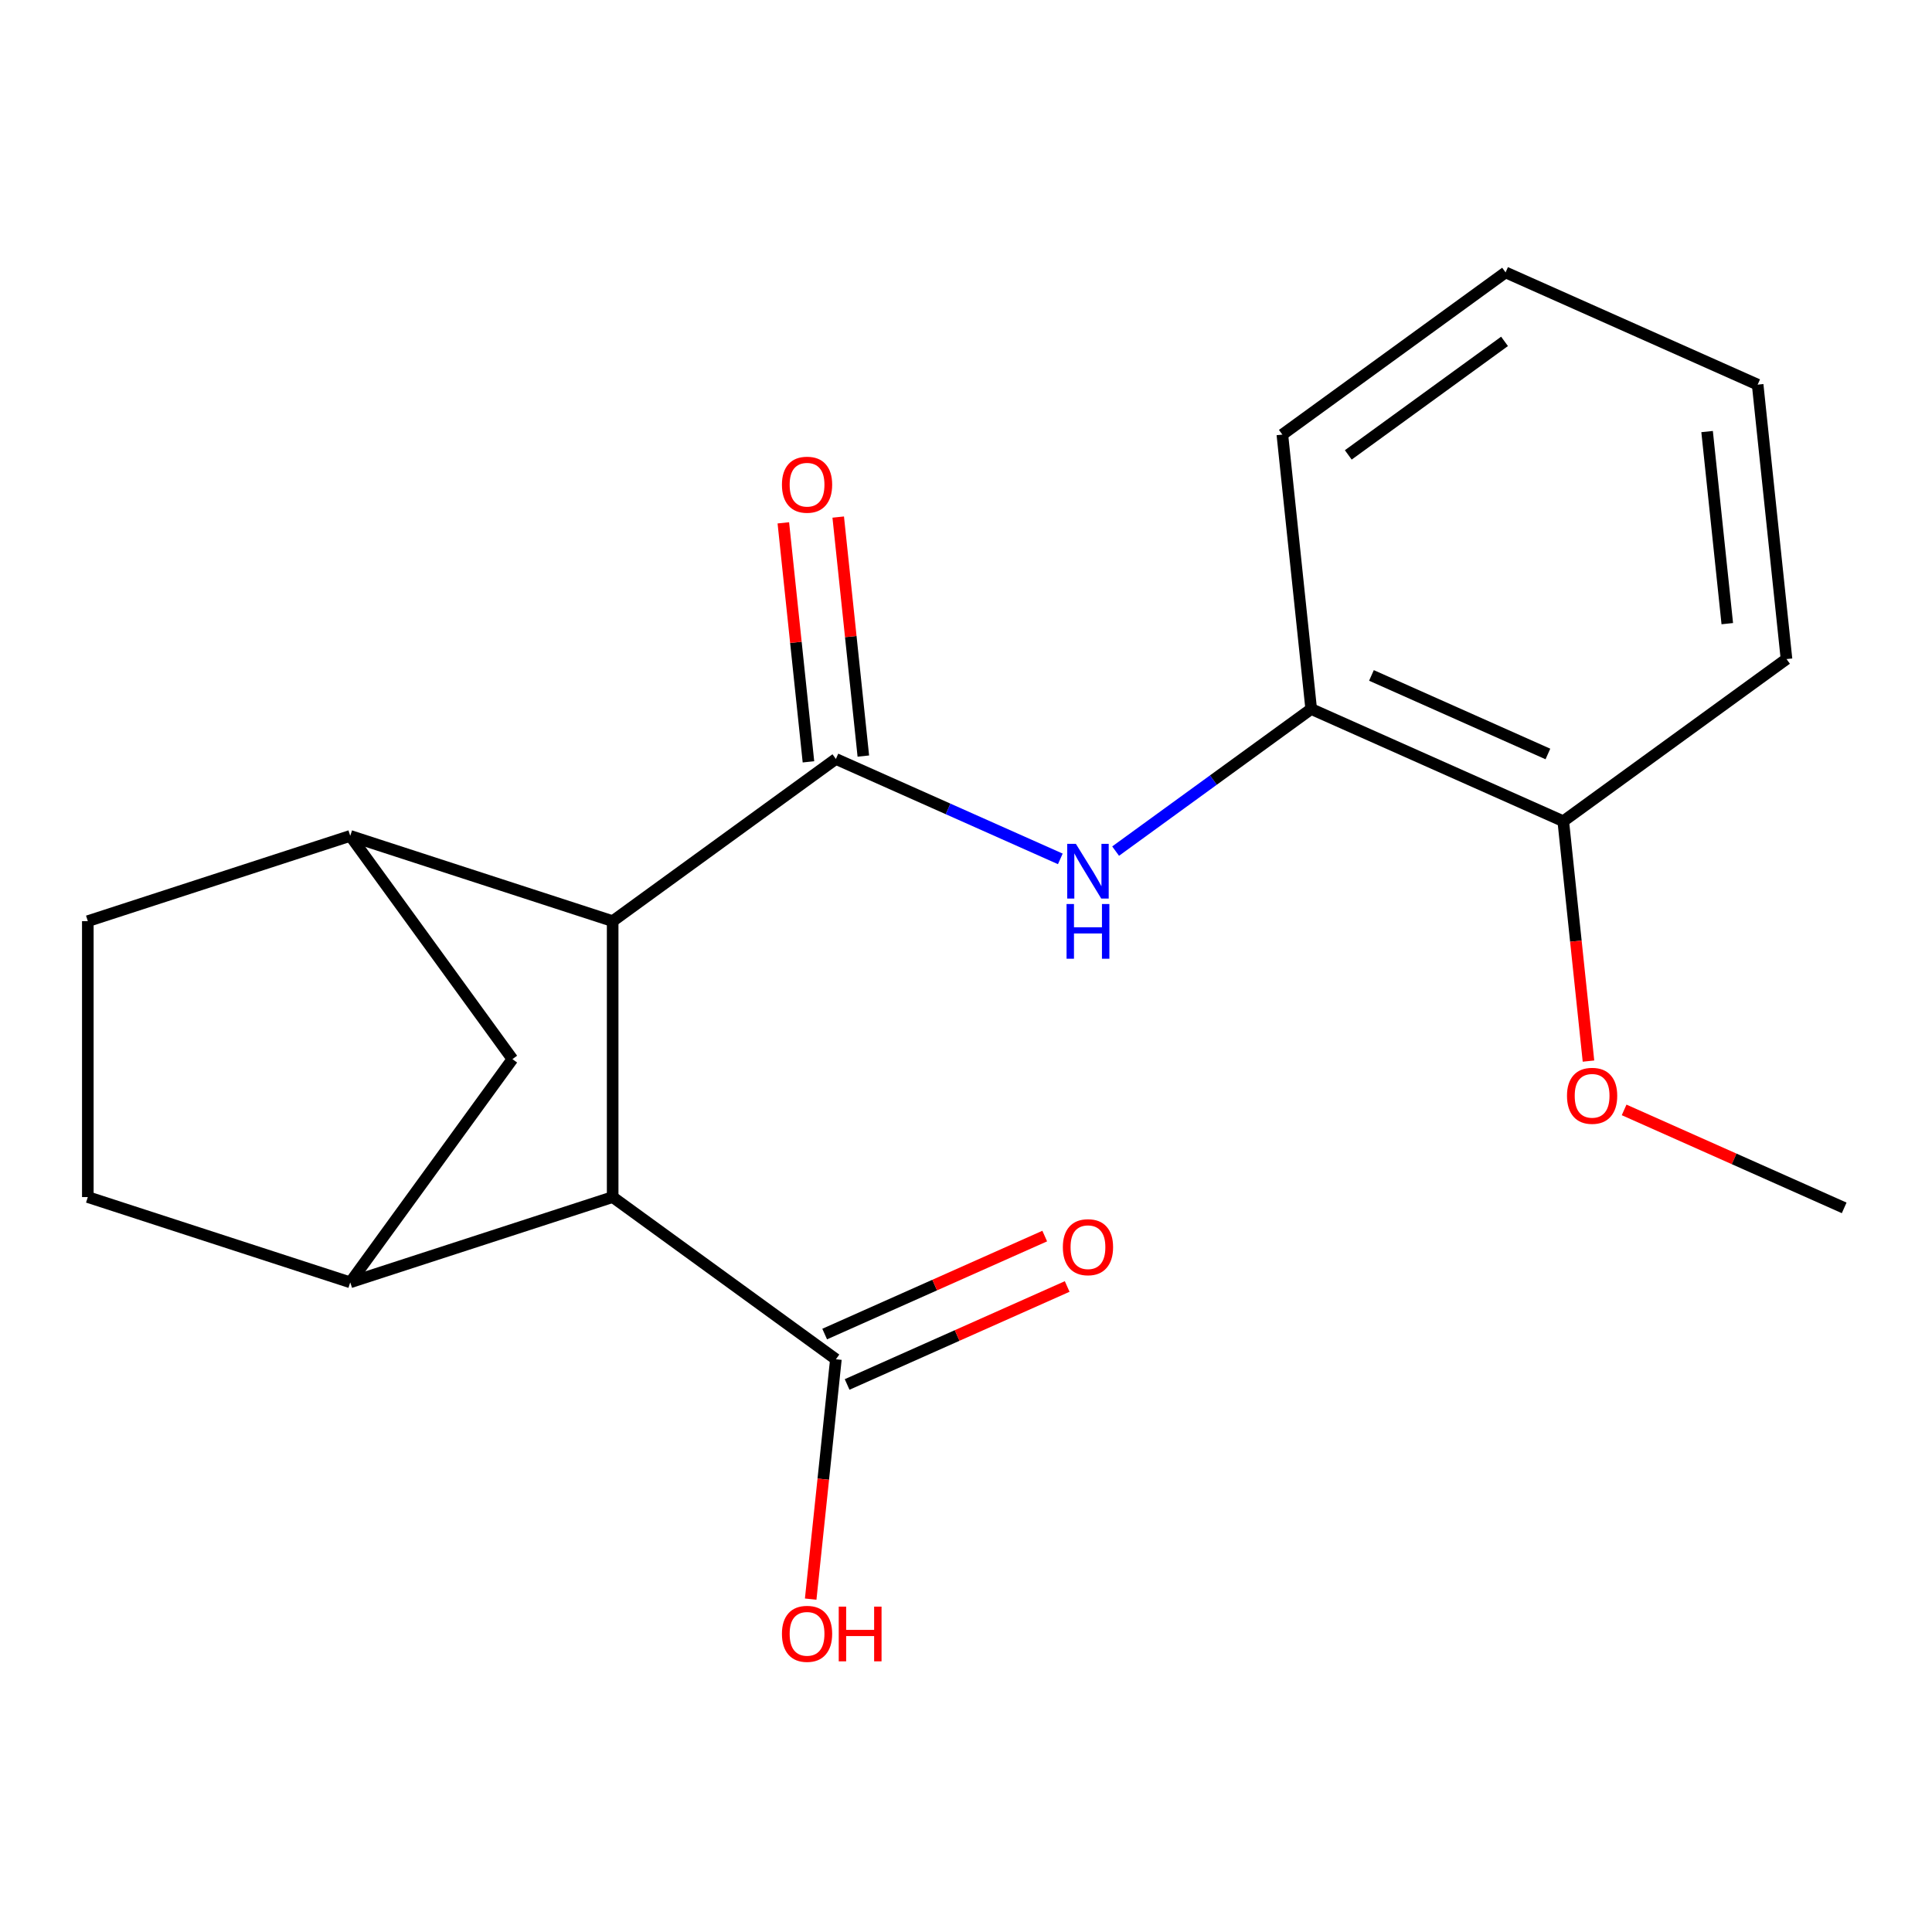 <?xml version='1.0' encoding='iso-8859-1'?>
<svg version='1.1' baseProfile='full'
              xmlns='http://www.w3.org/2000/svg'
                      xmlns:rdkit='http://www.rdkit.org/xml'
                      xmlns:xlink='http://www.w3.org/1999/xlink'
                  xml:space='preserve'
width='1000px' height='1000px' viewBox='0 0 1000 1000'>
<!-- END OF HEADER -->
<rect style='opacity:1.0;fill:#FFFFFF;stroke:none' width='1000' height='1000' x='0' y='0'> </rect>
<path class='bond-0' d='M 432.657,392.836 L 317.113,476.783' style='fill:none;fill-rule:evenodd;stroke:#000000;stroke-width:6px;stroke-linecap:butt;stroke-linejoin:miter;stroke-opacity:1' />
<path class='bond-4' d='M 432.657,392.836 L 490.738,418.695' style='fill:none;fill-rule:evenodd;stroke:#000000;stroke-width:6px;stroke-linecap:butt;stroke-linejoin:miter;stroke-opacity:1' />
<path class='bond-4' d='M 490.738,418.695 L 548.819,444.555' style='fill:none;fill-rule:evenodd;stroke:#0000FF;stroke-width:6px;stroke-linecap:butt;stroke-linejoin:miter;stroke-opacity:1' />
<path class='bond-8' d='M 446.861,391.343 L 440.36,329.49' style='fill:none;fill-rule:evenodd;stroke:#000000;stroke-width:6px;stroke-linecap:butt;stroke-linejoin:miter;stroke-opacity:1' />
<path class='bond-8' d='M 440.36,329.49 L 433.859,267.637' style='fill:none;fill-rule:evenodd;stroke:#FF0000;stroke-width:6px;stroke-linecap:butt;stroke-linejoin:miter;stroke-opacity:1' />
<path class='bond-8' d='M 418.453,394.329 L 411.952,332.476' style='fill:none;fill-rule:evenodd;stroke:#000000;stroke-width:6px;stroke-linecap:butt;stroke-linejoin:miter;stroke-opacity:1' />
<path class='bond-8' d='M 411.952,332.476 L 405.451,270.622' style='fill:none;fill-rule:evenodd;stroke:#FF0000;stroke-width:6px;stroke-linecap:butt;stroke-linejoin:miter;stroke-opacity:1' />
<path class='bond-1' d='M 317.113,476.783 L 317.113,619.603' style='fill:none;fill-rule:evenodd;stroke:#000000;stroke-width:6px;stroke-linecap:butt;stroke-linejoin:miter;stroke-opacity:1' />
<path class='bond-2' d='M 317.113,476.783 L 181.284,432.65' style='fill:none;fill-rule:evenodd;stroke:#000000;stroke-width:6px;stroke-linecap:butt;stroke-linejoin:miter;stroke-opacity:1' />
<path class='bond-3' d='M 317.113,619.603 L 181.284,663.737' style='fill:none;fill-rule:evenodd;stroke:#000000;stroke-width:6px;stroke-linecap:butt;stroke-linejoin:miter;stroke-opacity:1' />
<path class='bond-5' d='M 317.113,619.603 L 432.657,703.55' style='fill:none;fill-rule:evenodd;stroke:#000000;stroke-width:6px;stroke-linecap:butt;stroke-linejoin:miter;stroke-opacity:1' />
<path class='bond-6' d='M 181.284,432.65 L 265.231,548.193' style='fill:none;fill-rule:evenodd;stroke:#000000;stroke-width:6px;stroke-linecap:butt;stroke-linejoin:miter;stroke-opacity:1' />
<path class='bond-10' d='M 181.284,432.65 L 45.455,476.783' style='fill:none;fill-rule:evenodd;stroke:#000000;stroke-width:6px;stroke-linecap:butt;stroke-linejoin:miter;stroke-opacity:1' />
<path class='bond-20' d='M 181.284,663.737 L 265.231,548.193' style='fill:none;fill-rule:evenodd;stroke:#000000;stroke-width:6px;stroke-linecap:butt;stroke-linejoin:miter;stroke-opacity:1' />
<path class='bond-21' d='M 181.284,663.737 L 45.455,619.603' style='fill:none;fill-rule:evenodd;stroke:#000000;stroke-width:6px;stroke-linecap:butt;stroke-linejoin:miter;stroke-opacity:1' />
<path class='bond-7' d='M 577.44,440.529 L 628.056,403.754' style='fill:none;fill-rule:evenodd;stroke:#0000FF;stroke-width:6px;stroke-linecap:butt;stroke-linejoin:miter;stroke-opacity:1' />
<path class='bond-7' d='M 628.056,403.754 L 678.672,366.979' style='fill:none;fill-rule:evenodd;stroke:#000000;stroke-width:6px;stroke-linecap:butt;stroke-linejoin:miter;stroke-opacity:1' />
<path class='bond-11' d='M 438.466,716.597 L 495.417,691.241' style='fill:none;fill-rule:evenodd;stroke:#000000;stroke-width:6px;stroke-linecap:butt;stroke-linejoin:miter;stroke-opacity:1' />
<path class='bond-11' d='M 495.417,691.241 L 552.368,665.885' style='fill:none;fill-rule:evenodd;stroke:#FF0000;stroke-width:6px;stroke-linecap:butt;stroke-linejoin:miter;stroke-opacity:1' />
<path class='bond-11' d='M 426.848,690.503 L 483.799,665.147' style='fill:none;fill-rule:evenodd;stroke:#000000;stroke-width:6px;stroke-linecap:butt;stroke-linejoin:miter;stroke-opacity:1' />
<path class='bond-11' d='M 483.799,665.147 L 540.75,639.791' style='fill:none;fill-rule:evenodd;stroke:#FF0000;stroke-width:6px;stroke-linecap:butt;stroke-linejoin:miter;stroke-opacity:1' />
<path class='bond-13' d='M 432.657,703.55 L 426.133,765.623' style='fill:none;fill-rule:evenodd;stroke:#000000;stroke-width:6px;stroke-linecap:butt;stroke-linejoin:miter;stroke-opacity:1' />
<path class='bond-13' d='M 426.133,765.623 L 419.609,827.697' style='fill:none;fill-rule:evenodd;stroke:#FF0000;stroke-width:6px;stroke-linecap:butt;stroke-linejoin:miter;stroke-opacity:1' />
<path class='bond-12' d='M 678.672,366.979 L 809.145,425.069' style='fill:none;fill-rule:evenodd;stroke:#000000;stroke-width:6px;stroke-linecap:butt;stroke-linejoin:miter;stroke-opacity:1' />
<path class='bond-12' d='M 709.861,349.598 L 801.192,390.261' style='fill:none;fill-rule:evenodd;stroke:#000000;stroke-width:6px;stroke-linecap:butt;stroke-linejoin:miter;stroke-opacity:1' />
<path class='bond-15' d='M 678.672,366.979 L 663.744,224.942' style='fill:none;fill-rule:evenodd;stroke:#000000;stroke-width:6px;stroke-linecap:butt;stroke-linejoin:miter;stroke-opacity:1' />
<path class='bond-9' d='M 45.455,619.603 L 45.455,476.783' style='fill:none;fill-rule:evenodd;stroke:#000000;stroke-width:6px;stroke-linecap:butt;stroke-linejoin:miter;stroke-opacity:1' />
<path class='bond-14' d='M 809.145,425.069 L 815.669,487.142' style='fill:none;fill-rule:evenodd;stroke:#000000;stroke-width:6px;stroke-linecap:butt;stroke-linejoin:miter;stroke-opacity:1' />
<path class='bond-14' d='M 815.669,487.142 L 822.193,549.216' style='fill:none;fill-rule:evenodd;stroke:#FF0000;stroke-width:6px;stroke-linecap:butt;stroke-linejoin:miter;stroke-opacity:1' />
<path class='bond-16' d='M 809.145,425.069 L 924.688,341.122' style='fill:none;fill-rule:evenodd;stroke:#000000;stroke-width:6px;stroke-linecap:butt;stroke-linejoin:miter;stroke-opacity:1' />
<path class='bond-17' d='M 840.644,574.484 L 897.595,599.84' style='fill:none;fill-rule:evenodd;stroke:#FF0000;stroke-width:6px;stroke-linecap:butt;stroke-linejoin:miter;stroke-opacity:1' />
<path class='bond-17' d='M 897.595,599.84 L 954.545,625.196' style='fill:none;fill-rule:evenodd;stroke:#000000;stroke-width:6px;stroke-linecap:butt;stroke-linejoin:miter;stroke-opacity:1' />
<path class='bond-18' d='M 663.744,224.942 L 779.287,140.995' style='fill:none;fill-rule:evenodd;stroke:#000000;stroke-width:6px;stroke-linecap:butt;stroke-linejoin:miter;stroke-opacity:1' />
<path class='bond-18' d='M 697.865,235.458 L 778.745,176.695' style='fill:none;fill-rule:evenodd;stroke:#000000;stroke-width:6px;stroke-linecap:butt;stroke-linejoin:miter;stroke-opacity:1' />
<path class='bond-22' d='M 924.688,341.122 L 909.759,199.084' style='fill:none;fill-rule:evenodd;stroke:#000000;stroke-width:6px;stroke-linecap:butt;stroke-linejoin:miter;stroke-opacity:1' />
<path class='bond-22' d='M 894.041,322.802 L 883.591,223.376' style='fill:none;fill-rule:evenodd;stroke:#000000;stroke-width:6px;stroke-linecap:butt;stroke-linejoin:miter;stroke-opacity:1' />
<path class='bond-19' d='M 779.287,140.995 L 909.759,199.084' style='fill:none;fill-rule:evenodd;stroke:#000000;stroke-width:6px;stroke-linecap:butt;stroke-linejoin:miter;stroke-opacity:1' />
<path  class='atom-5' d='M 556.869 436.766
L 566.149 451.766
Q 567.069 453.246, 568.549 455.926
Q 570.029 458.606, 570.109 458.766
L 570.109 436.766
L 573.869 436.766
L 573.869 465.086
L 569.989 465.086
L 560.029 448.686
Q 558.869 446.766, 557.629 444.566
Q 556.429 442.366, 556.069 441.686
L 556.069 465.086
L 552.389 465.086
L 552.389 436.766
L 556.869 436.766
' fill='#0000FF'/>
<path  class='atom-5' d='M 552.049 467.918
L 555.889 467.918
L 555.889 479.958
L 570.369 479.958
L 570.369 467.918
L 574.209 467.918
L 574.209 496.238
L 570.369 496.238
L 570.369 483.158
L 555.889 483.158
L 555.889 496.238
L 552.049 496.238
L 552.049 467.918
' fill='#0000FF'/>
<path  class='atom-9' d='M 404.728 250.879
Q 404.728 244.079, 408.088 240.279
Q 411.448 236.479, 417.728 236.479
Q 424.008 236.479, 427.368 240.279
Q 430.728 244.079, 430.728 250.879
Q 430.728 257.759, 427.328 261.679
Q 423.928 265.559, 417.728 265.559
Q 411.488 265.559, 408.088 261.679
Q 404.728 257.799, 404.728 250.879
M 417.728 262.359
Q 422.048 262.359, 424.368 259.479
Q 426.728 256.559, 426.728 250.879
Q 426.728 245.319, 424.368 242.519
Q 422.048 239.679, 417.728 239.679
Q 413.408 239.679, 411.048 242.479
Q 408.728 245.279, 408.728 250.879
Q 408.728 256.599, 411.048 259.479
Q 413.408 262.359, 417.728 262.359
' fill='#FF0000'/>
<path  class='atom-12' d='M 550.129 645.54
Q 550.129 638.74, 553.489 634.94
Q 556.849 631.14, 563.129 631.14
Q 569.409 631.14, 572.769 634.94
Q 576.129 638.74, 576.129 645.54
Q 576.129 652.42, 572.729 656.34
Q 569.329 660.22, 563.129 660.22
Q 556.889 660.22, 553.489 656.34
Q 550.129 652.46, 550.129 645.54
M 563.129 657.02
Q 567.449 657.02, 569.769 654.14
Q 572.129 651.22, 572.129 645.54
Q 572.129 639.98, 569.769 637.18
Q 567.449 634.34, 563.129 634.34
Q 558.809 634.34, 556.449 637.14
Q 554.129 639.94, 554.129 645.54
Q 554.129 651.26, 556.449 654.14
Q 558.809 657.02, 563.129 657.02
' fill='#FF0000'/>
<path  class='atom-14' d='M 404.728 845.667
Q 404.728 838.867, 408.088 835.067
Q 411.448 831.267, 417.728 831.267
Q 424.008 831.267, 427.368 835.067
Q 430.728 838.867, 430.728 845.667
Q 430.728 852.547, 427.328 856.467
Q 423.928 860.347, 417.728 860.347
Q 411.488 860.347, 408.088 856.467
Q 404.728 852.587, 404.728 845.667
M 417.728 857.147
Q 422.048 857.147, 424.368 854.267
Q 426.728 851.347, 426.728 845.667
Q 426.728 840.107, 424.368 837.307
Q 422.048 834.467, 417.728 834.467
Q 413.408 834.467, 411.048 837.267
Q 408.728 840.067, 408.728 845.667
Q 408.728 851.387, 411.048 854.267
Q 413.408 857.147, 417.728 857.147
' fill='#FF0000'/>
<path  class='atom-14' d='M 434.128 831.587
L 437.968 831.587
L 437.968 843.627
L 452.448 843.627
L 452.448 831.587
L 456.288 831.587
L 456.288 859.907
L 452.448 859.907
L 452.448 846.827
L 437.968 846.827
L 437.968 859.907
L 434.128 859.907
L 434.128 831.587
' fill='#FF0000'/>
<path  class='atom-15' d='M 811.073 567.186
Q 811.073 560.386, 814.433 556.586
Q 817.793 552.786, 824.073 552.786
Q 830.353 552.786, 833.713 556.586
Q 837.073 560.386, 837.073 567.186
Q 837.073 574.066, 833.673 577.986
Q 830.273 581.866, 824.073 581.866
Q 817.833 581.866, 814.433 577.986
Q 811.073 574.106, 811.073 567.186
M 824.073 578.666
Q 828.393 578.666, 830.713 575.786
Q 833.073 572.866, 833.073 567.186
Q 833.073 561.626, 830.713 558.826
Q 828.393 555.986, 824.073 555.986
Q 819.753 555.986, 817.393 558.786
Q 815.073 561.586, 815.073 567.186
Q 815.073 572.906, 817.393 575.786
Q 819.753 578.666, 824.073 578.666
' fill='#FF0000'/>
</svg>
